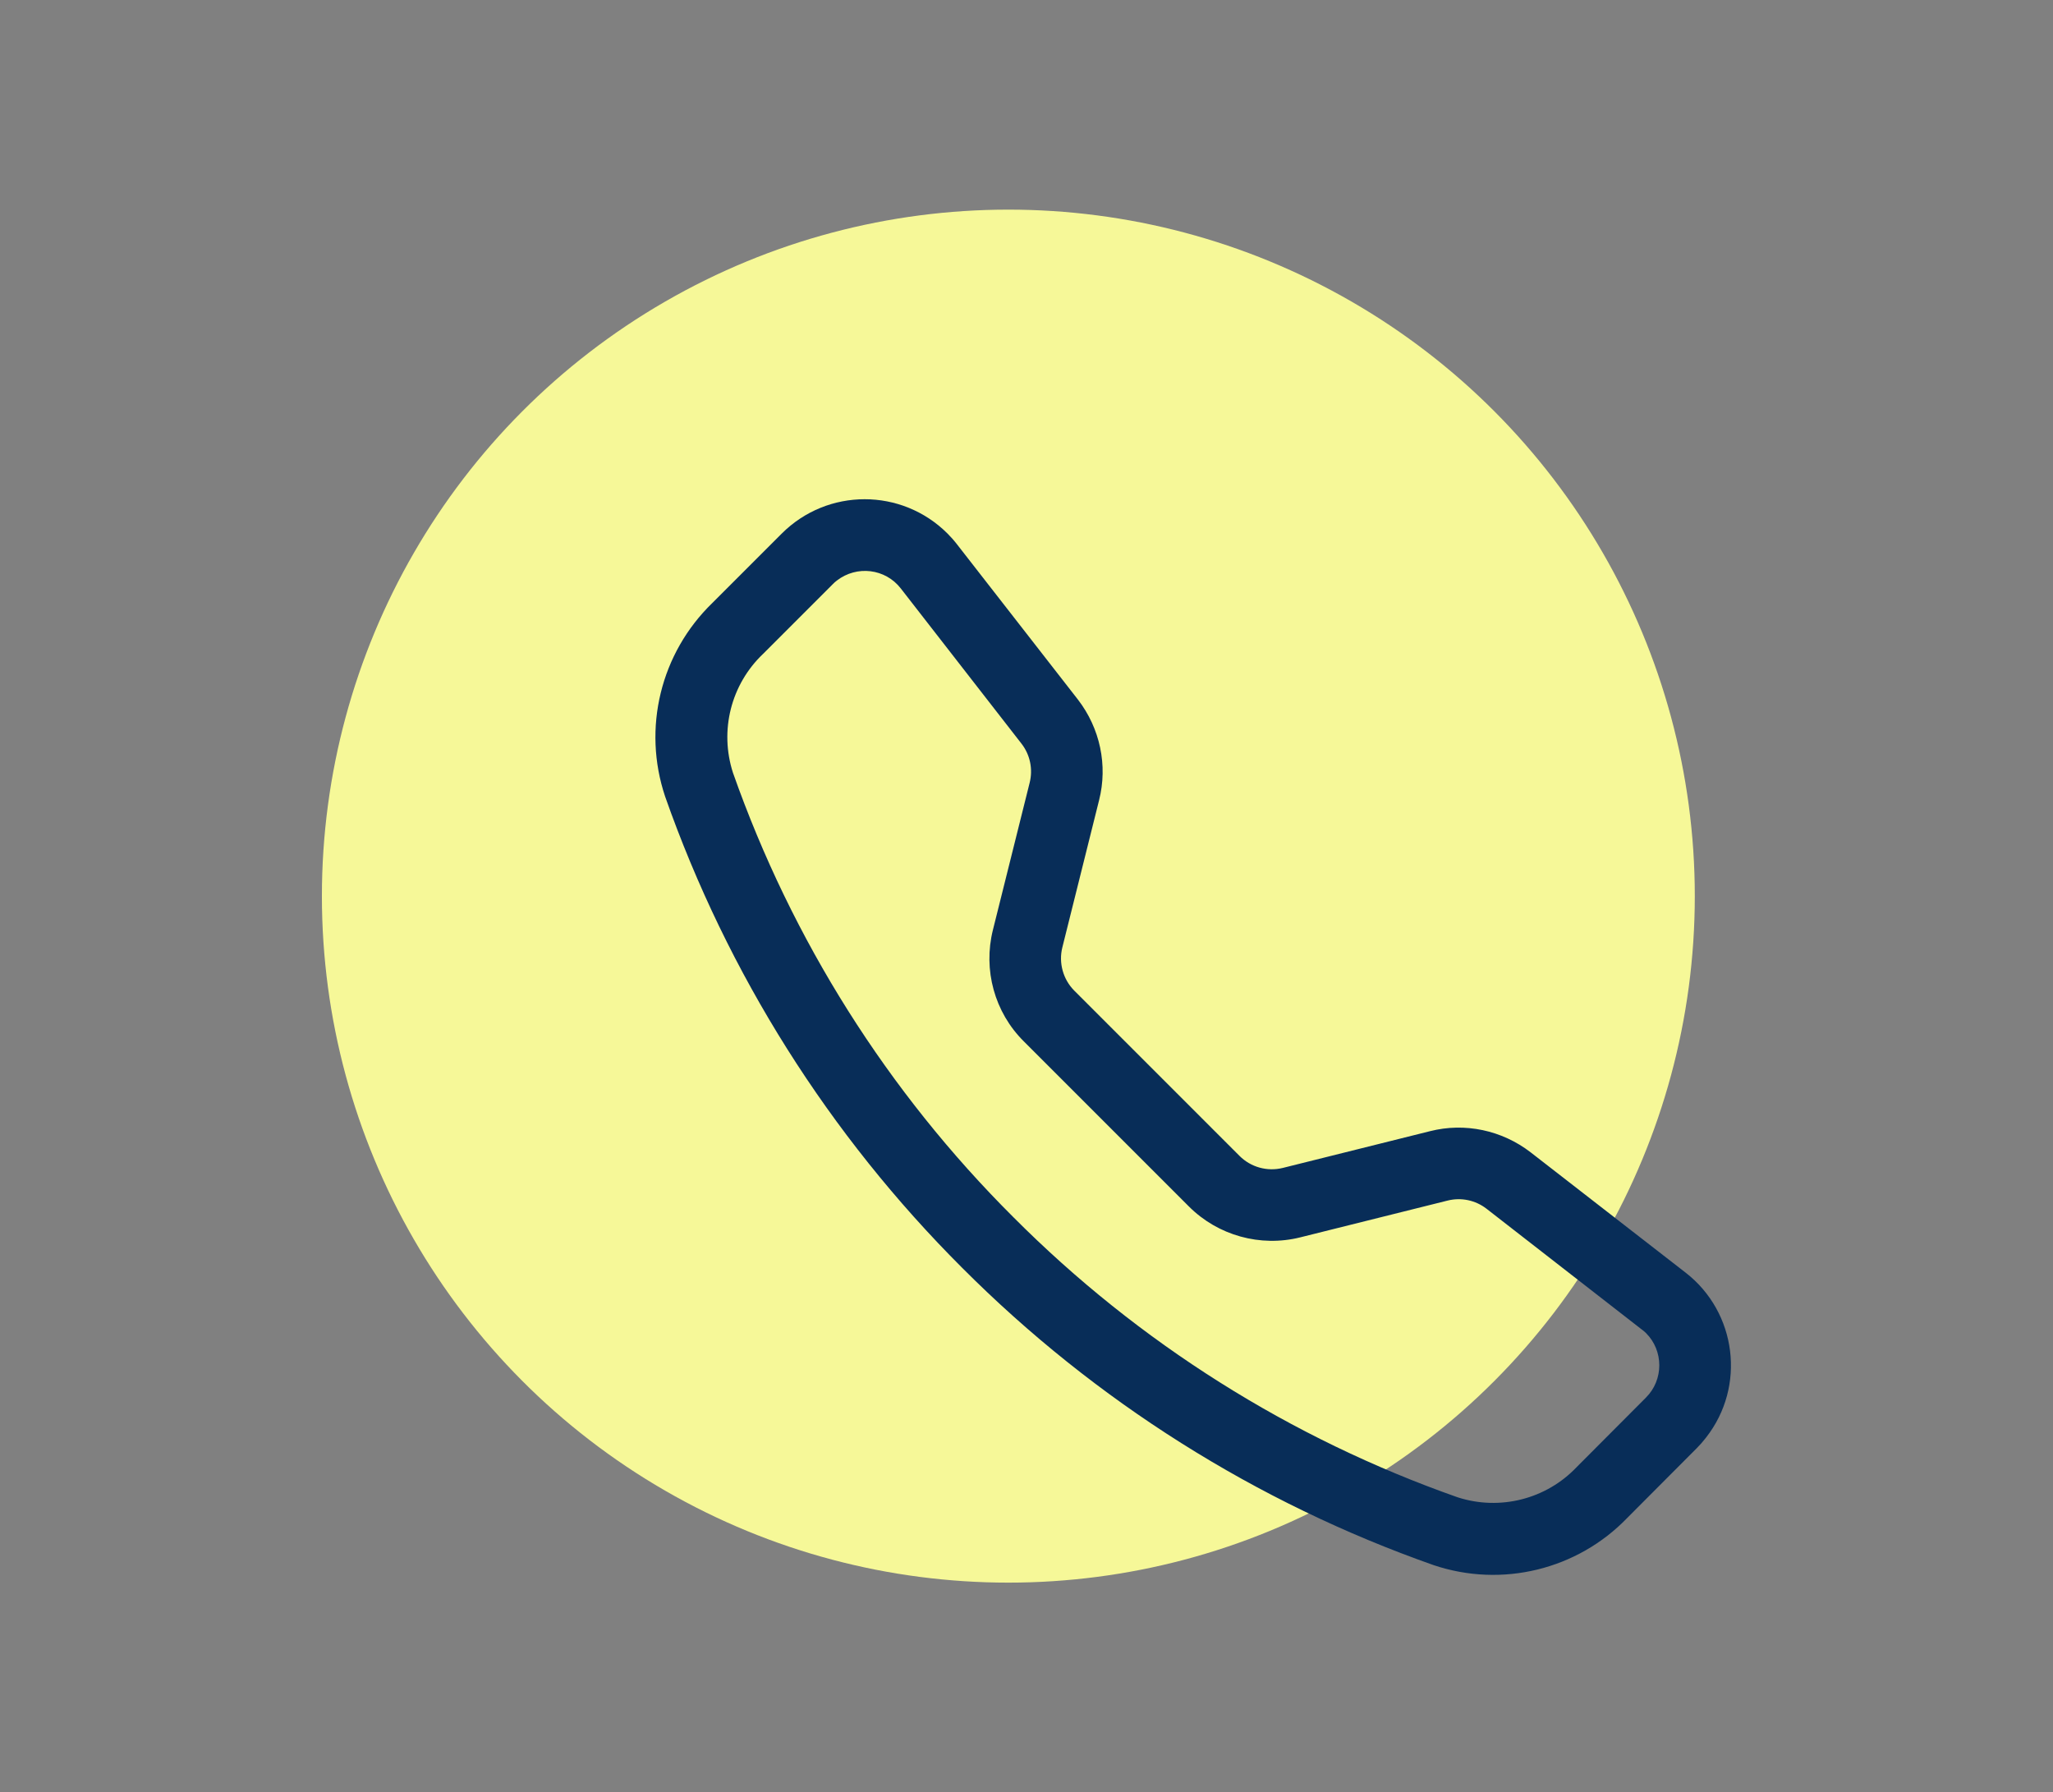 <svg xmlns="http://www.w3.org/2000/svg" xmlns:xlink="http://www.w3.org/1999/xlink" id="Capa_1" x="0px" y="0px" viewBox="0 0 90.5 79" style="enable-background:new 0 0 90.5 79;" xml:space="preserve"><rect x="0" y="0" width="90.5" height="79" fill="#808080" stroke="none"/><g>	<circle id="Elipse_36" style="fill:#F6F898;" cx="44.45" cy="39.5" r="30.26"></circle>	<path id="Trazado_312" style="fill:#082D58;" d="M34.46,23.52c2.02-2.02,5.29-2.02,7.31,0c0.15,0.15,0.3,0.32,0.43,0.49l5.32,6.83  c0.97,1.26,1.32,2.89,0.93,4.43l-1.62,6.49c-0.17,0.68,0.03,1.41,0.53,1.91l7.28,7.28c0.5,0.5,1.22,0.7,1.91,0.53l6.49-1.62  c1.54-0.39,3.17-0.04,4.43,0.93l6.84,5.31c2.25,1.75,2.66,5.01,0.9,7.26c-0.13,0.17-0.27,0.33-0.42,0.48l-3.06,3.07  c-2.2,2.28-5.52,3.09-8.53,2.08c-7.82-2.75-14.92-7.23-20.78-13.1c-5.87-5.86-10.35-12.96-13.1-20.78  c-1.01-3.01-0.2-6.32,2.08-8.53L34.46,23.52z M39.71,25.94c-0.68-0.88-1.94-1.03-2.82-0.35c-0.07,0.05-0.13,0.11-0.19,0.17  l-3.06,3.06c-1.42,1.35-1.93,3.38-1.33,5.24c2.6,7.38,6.82,14.07,12.36,19.59c5.52,5.54,12.22,9.76,19.59,12.35  c1.86,0.6,3.9,0.08,5.24-1.33l3.06-3.07c0.78-0.78,0.78-2.06,0-2.84c-0.06-0.06-0.12-0.11-0.19-0.16l-6.84-5.32  c-0.49-0.38-1.12-0.51-1.72-0.36l-6.49,1.62c-1.76,0.44-3.63-0.08-4.91-1.36l-7.28-7.28c-1.29-1.28-1.8-3.15-1.36-4.91l1.62-6.49  c0.15-0.6,0.02-1.23-0.36-1.72L39.71,25.94z"></path></g></svg>